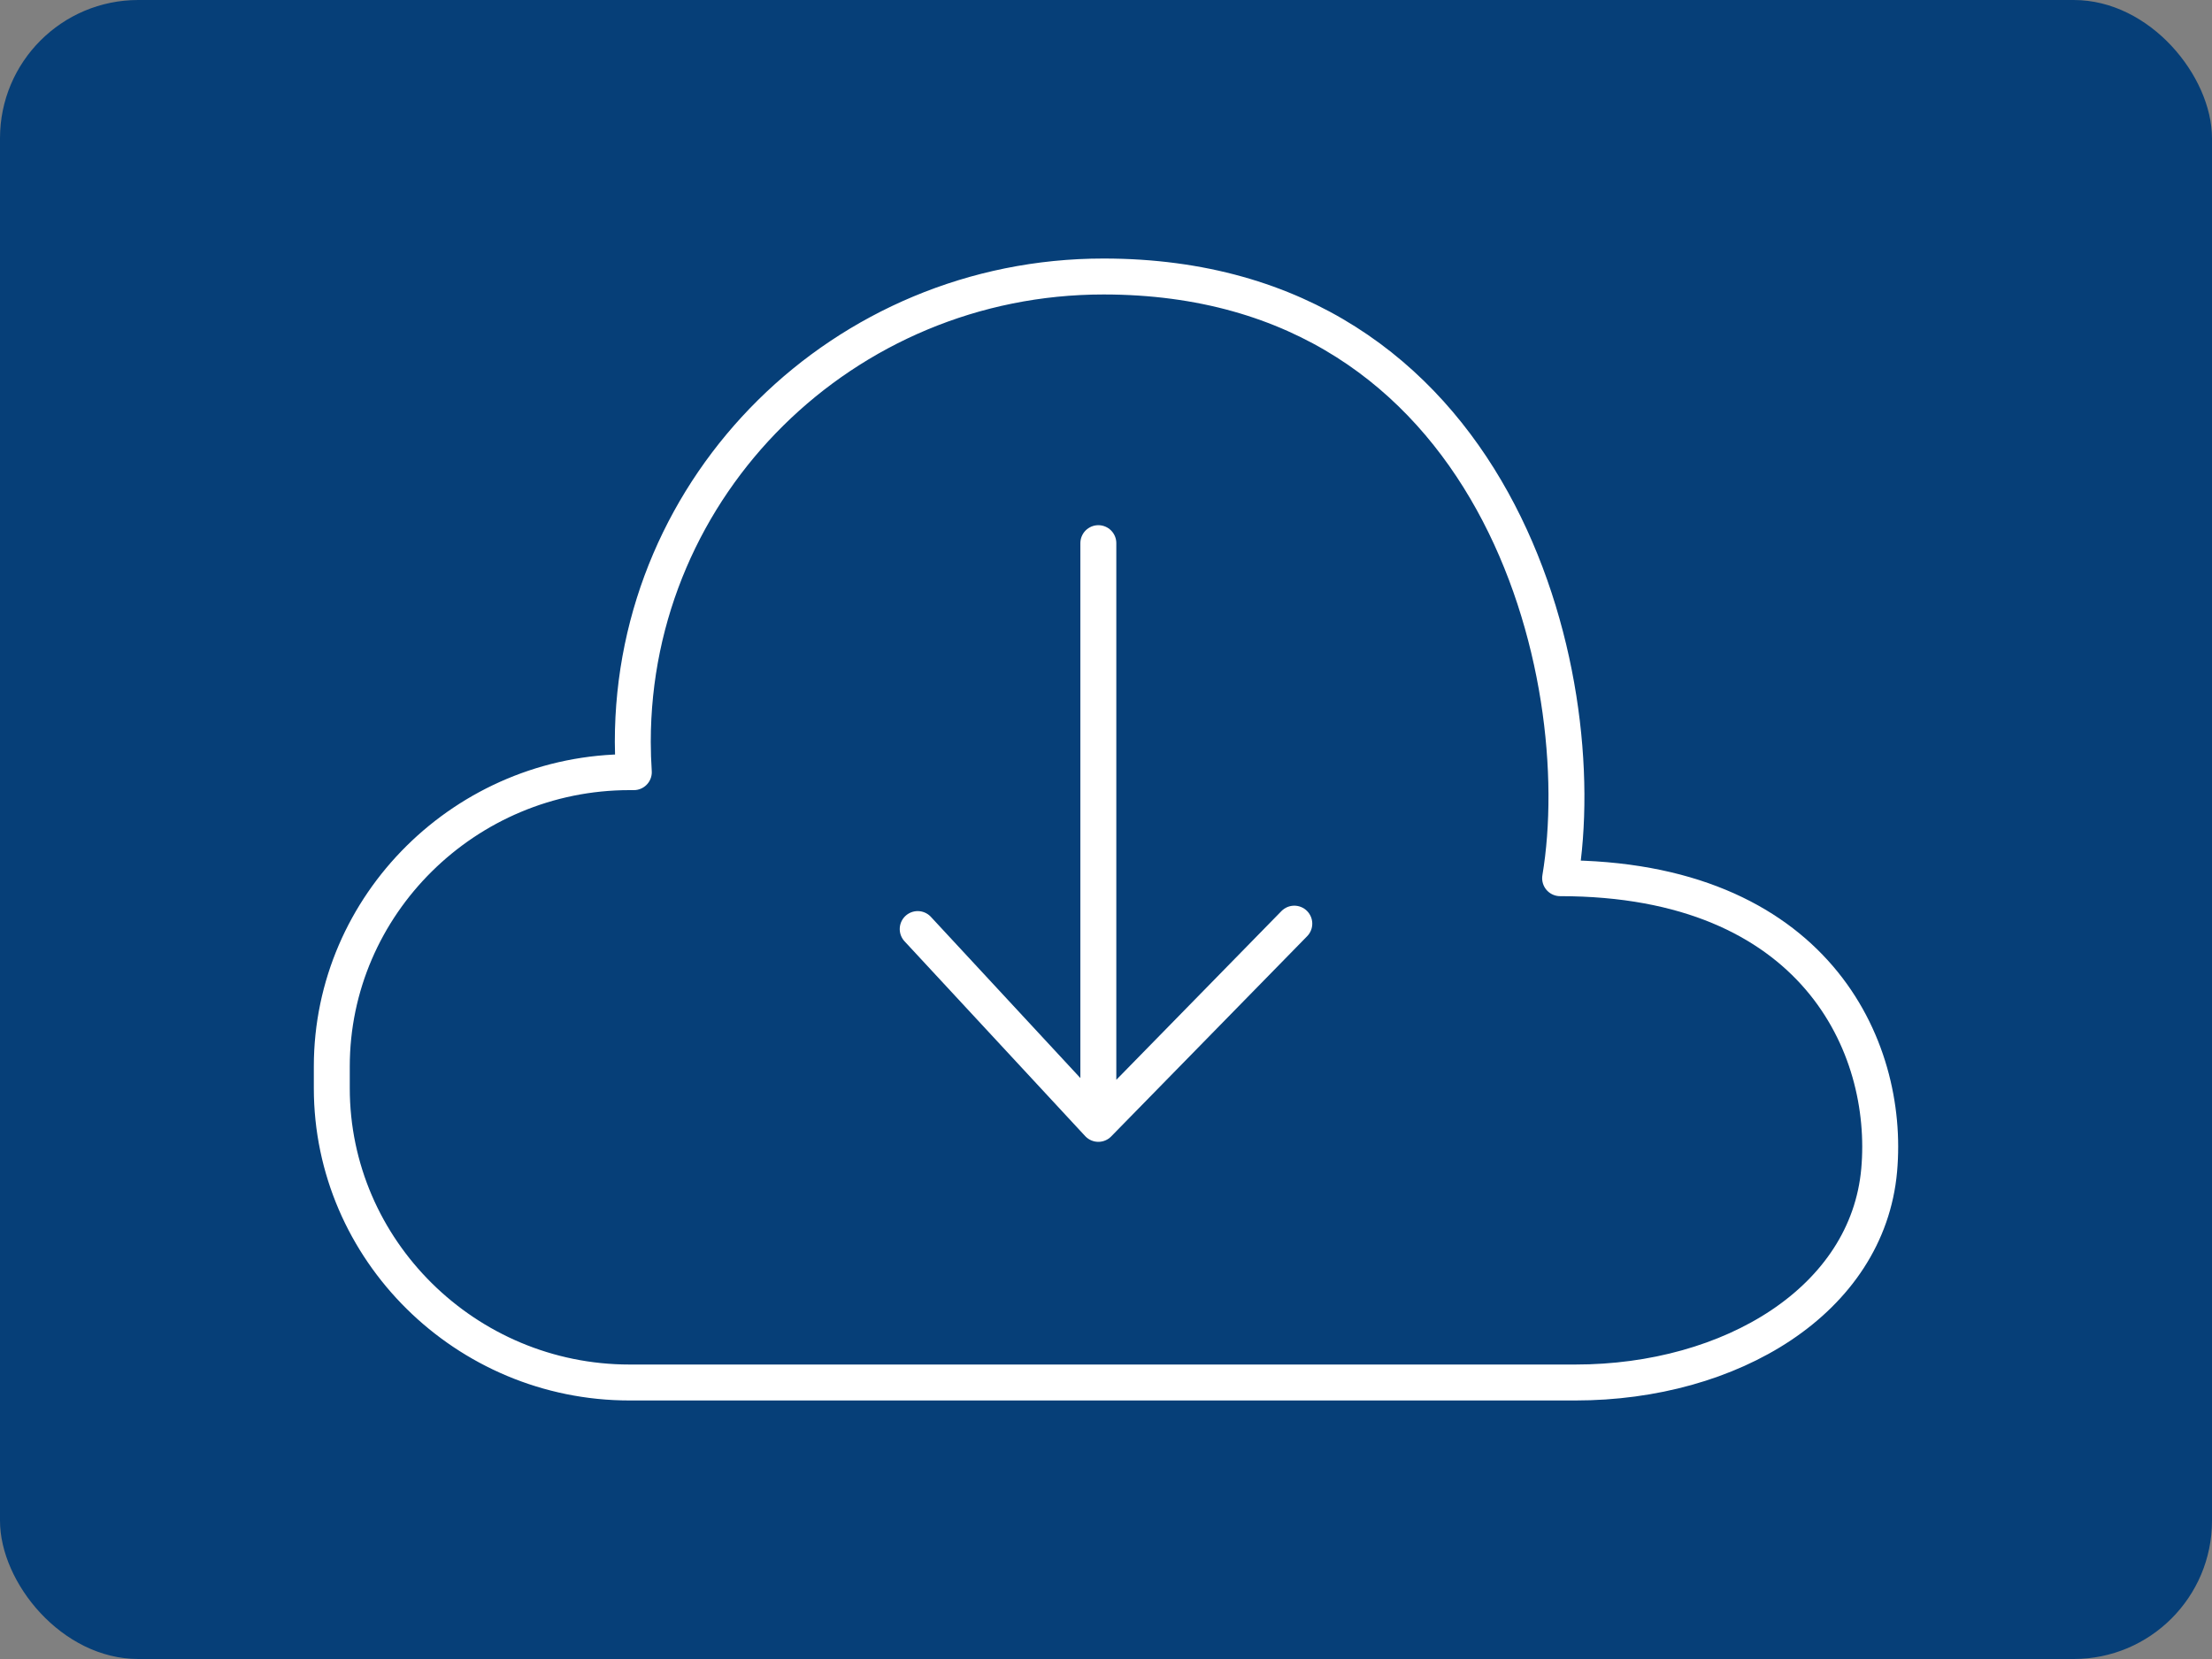<svg xmlns="http://www.w3.org/2000/svg" width="80" height="60" viewBox="0 0 80 60" fill="none"><rect x="0" y="0" width="80" height="60" fill="#808080" stroke="none"/><rect width="80" height="60" rx="5" fill="#063F78"></rect><path fill-rule="evenodd" clip-rule="evenodd" d="M22.768 27.926H22.923C22.899 27.563 22.886 27.198 22.886 26.83C22.886 17.535 30.509 10 39.911 10C54.161 10 57.656 24.403 56.424 31.761C65.627 31.761 68.362 37.844 67.963 42.319C67.543 47.025 62.605 50 56.976 50H22.768C16.845 50 12 45.21 12 39.355V38.571C12 32.717 16.845 27.926 22.768 27.926Z" stroke="white" stroke-width="1.3" stroke-miterlimit="22.926" stroke-linecap="round" stroke-linejoin="round"></path><path d="M33.19 33.601L39.723 40.646L46.81 33.405M39.723 19.644V40.255" stroke="white" stroke-width="1.3" stroke-miterlimit="22.926" stroke-linecap="round" stroke-linejoin="round"></path></svg>